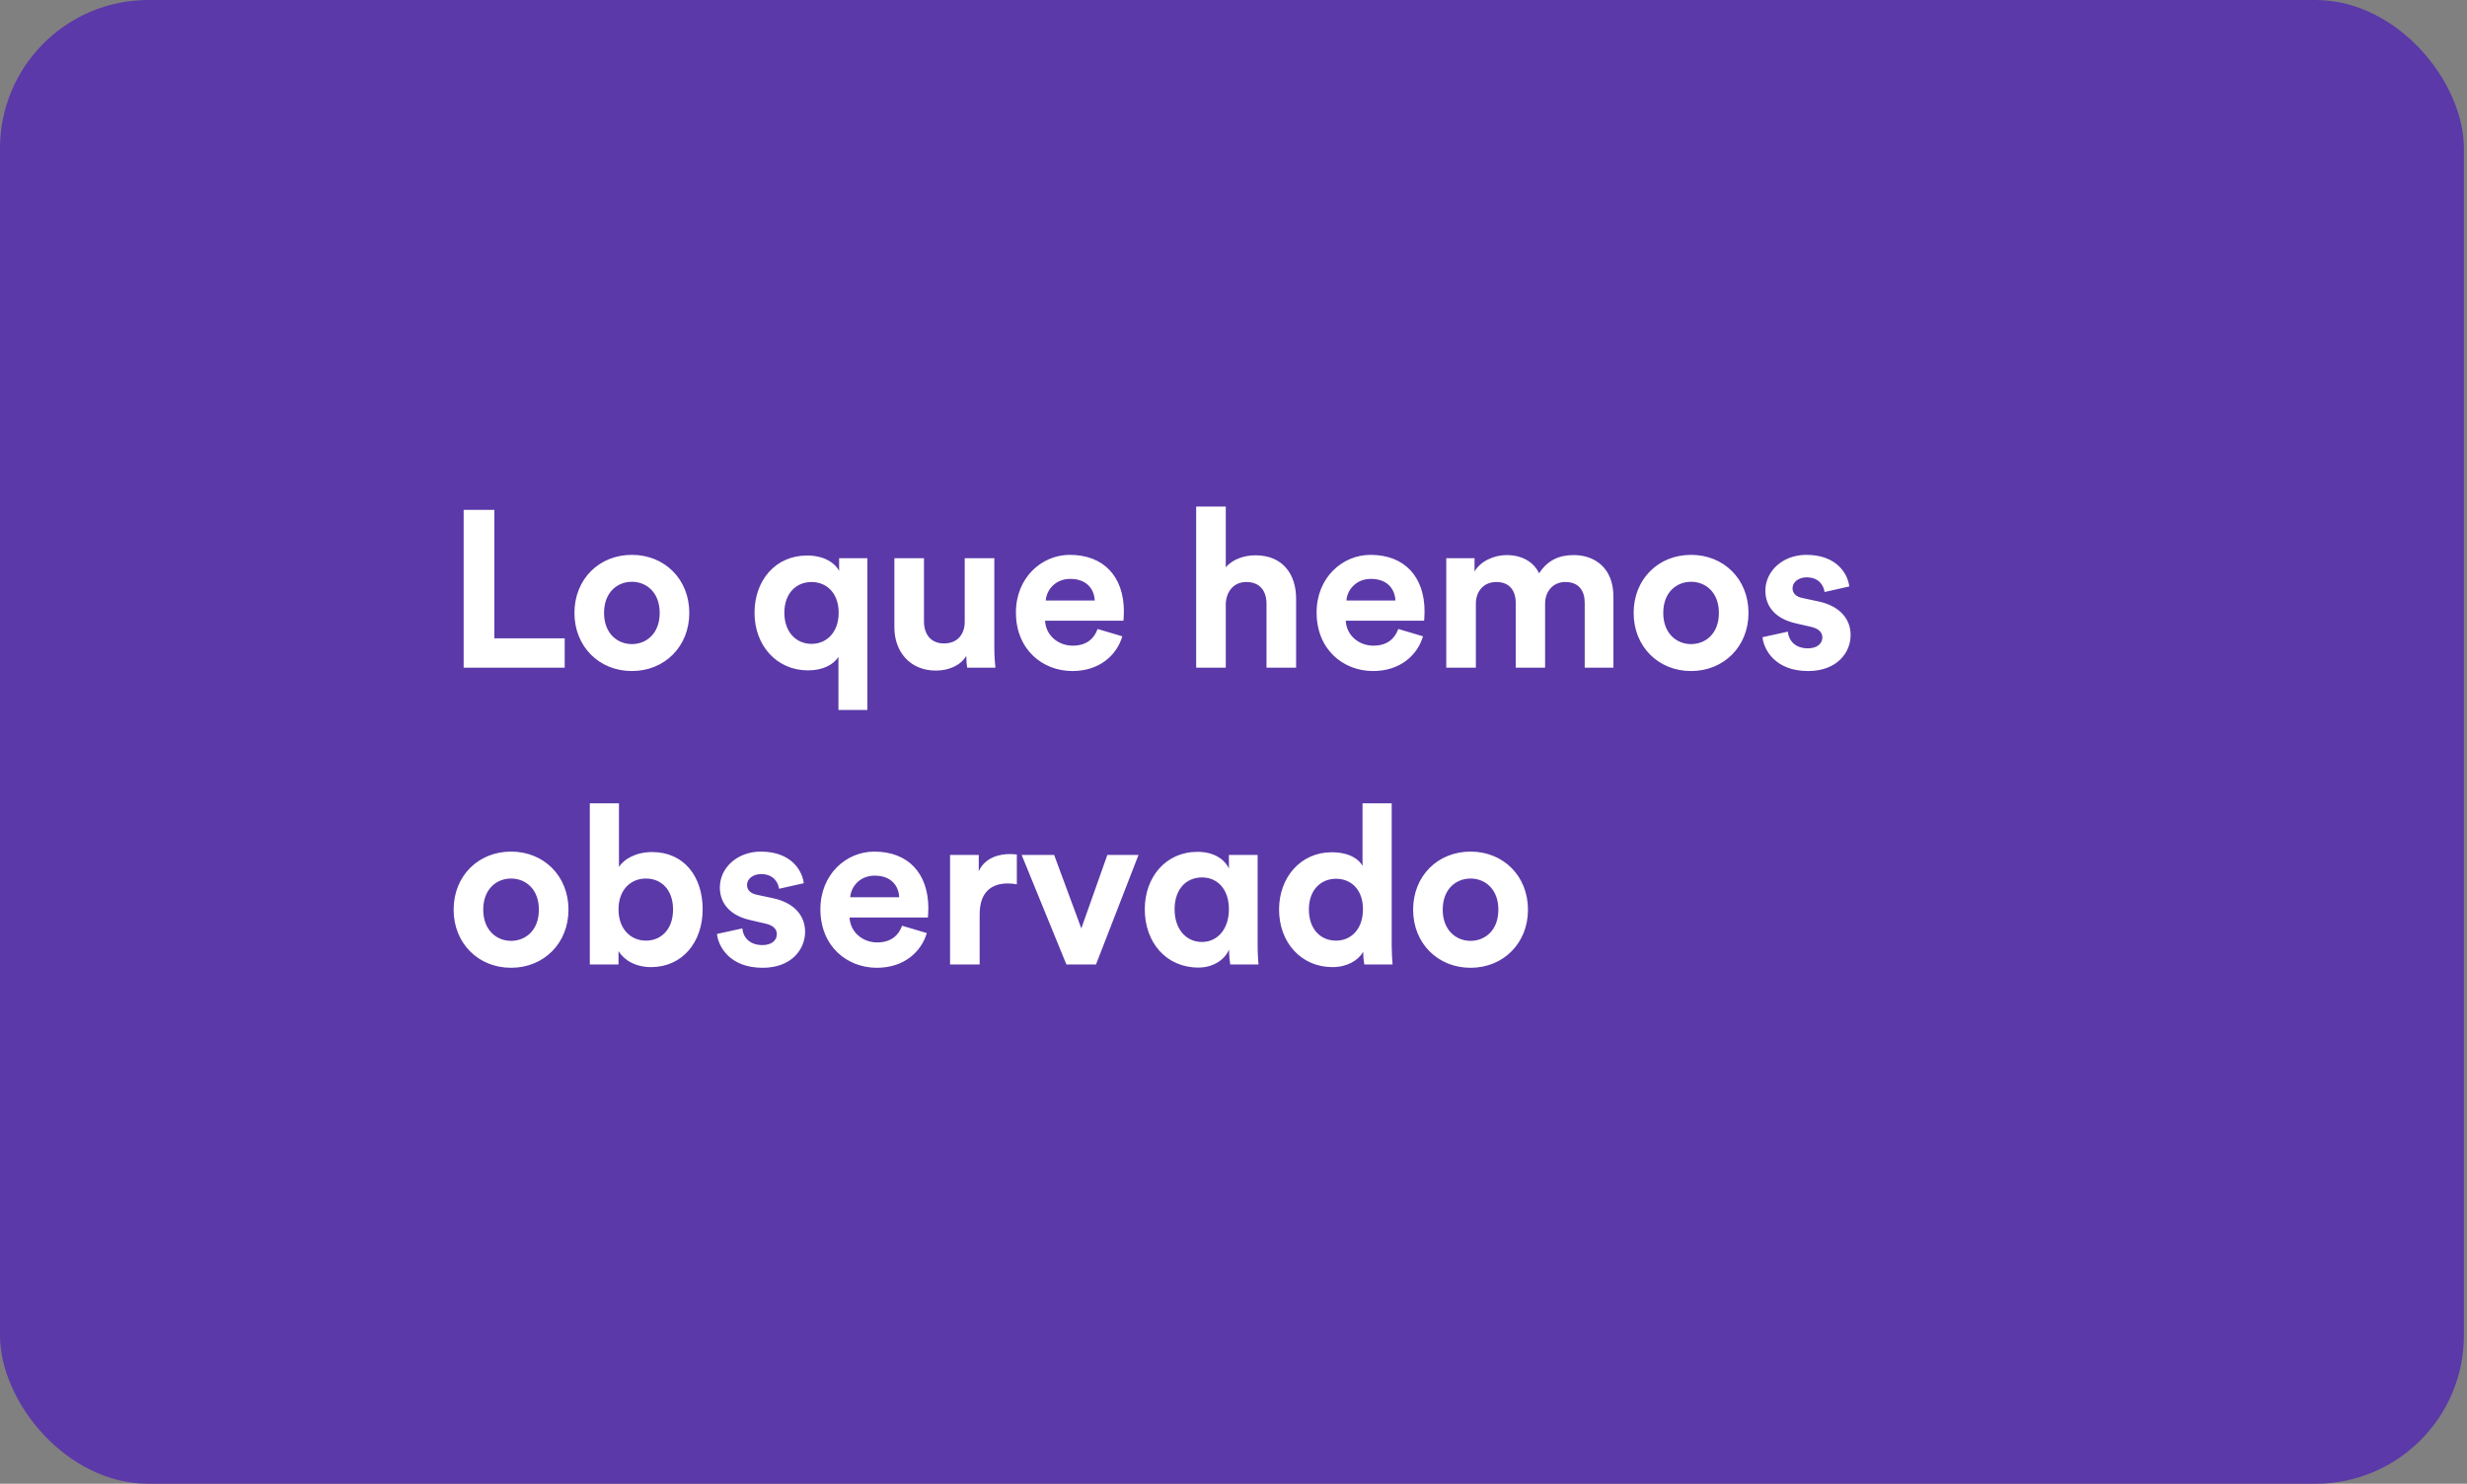 <svg width="266" height="160" viewBox="0 0 266 160" fill="none" xmlns="http://www.w3.org/2000/svg">
<rect x="0" y="0" width="266" height="160" fill="#808080" stroke="none"/>
<rect width="265.667" height="160" rx="16" fill="#5B39A8"/>
<path d="M60.888 72H49.992V54.984H53.304V68.832H60.888V72ZM68.13 69.456C69.69 69.456 71.13 68.328 71.13 66.096C71.13 63.864 69.69 62.736 68.13 62.736C66.57 62.736 65.13 63.864 65.13 66.096C65.13 68.304 66.57 69.456 68.13 69.456ZM68.13 59.832C71.658 59.832 74.322 62.448 74.322 66.096C74.322 69.72 71.658 72.36 68.13 72.36C64.602 72.36 61.938 69.72 61.938 66.096C61.938 62.448 64.602 59.832 68.13 59.832ZM93.524 76.56H90.404V70.824C89.852 71.712 88.676 72.288 87.116 72.288C83.756 72.288 81.356 69.624 81.356 66.072C81.356 62.616 83.588 59.904 87.02 59.904C89.084 59.904 90.14 60.888 90.476 61.56V60.192H93.524V76.56ZM84.572 66.072C84.572 68.184 85.868 69.432 87.5 69.432C89.132 69.432 90.428 68.184 90.428 66.072C90.428 63.96 89.132 62.76 87.5 62.76C85.868 62.76 84.572 63.96 84.572 66.072ZM104.283 72C104.235 71.76 104.187 71.208 104.187 70.728C103.539 71.832 102.171 72.312 100.923 72.312C98.067 72.312 96.435 70.224 96.435 67.656V60.192H99.627V67.008C99.627 68.328 100.299 69.384 101.787 69.384C103.203 69.384 104.019 68.424 104.019 67.056V60.192H107.211V69.864C107.211 70.776 107.283 71.592 107.331 72H104.283ZM112.757 64.752H118.037C117.989 63.576 117.221 62.424 115.397 62.424C113.741 62.424 112.829 63.672 112.757 64.752ZM118.349 67.824L121.013 68.616C120.413 70.656 118.541 72.36 115.637 72.36C112.397 72.36 109.541 70.032 109.541 66.048C109.541 62.28 112.325 59.832 115.349 59.832C118.997 59.832 121.181 62.16 121.181 65.952C121.181 66.408 121.133 66.888 121.133 66.936H112.685C112.757 68.496 114.077 69.624 115.661 69.624C117.149 69.624 117.965 68.88 118.349 67.824ZM132.167 65.064V72H128.975V54.624H132.167V61.176C132.935 60.264 134.231 59.88 135.359 59.88C138.359 59.88 139.751 61.968 139.751 64.56V72H136.559V65.112C136.559 63.792 135.911 62.76 134.375 62.76C133.031 62.76 132.239 63.768 132.167 65.064ZM145.177 64.752H150.457C150.409 63.576 149.641 62.424 147.817 62.424C146.161 62.424 145.249 63.672 145.177 64.752ZM150.769 67.824L153.433 68.616C152.833 70.656 150.961 72.36 148.057 72.36C144.817 72.36 141.961 70.032 141.961 66.048C141.961 62.28 144.745 59.832 147.769 59.832C151.417 59.832 153.601 62.16 153.601 65.952C153.601 66.408 153.553 66.888 153.553 66.936H145.105C145.177 68.496 146.497 69.624 148.081 69.624C149.569 69.624 150.385 68.88 150.769 67.824ZM159.133 72H155.941V60.192H158.989V61.632C159.637 60.48 161.149 59.856 162.445 59.856C164.053 59.856 165.349 60.552 165.949 61.824C166.885 60.384 168.133 59.856 169.693 59.856C171.877 59.856 173.965 61.176 173.965 64.344V72H170.869V64.992C170.869 63.72 170.245 62.76 168.781 62.76C167.413 62.76 166.597 63.816 166.597 65.088V72H163.429V64.992C163.429 63.72 162.781 62.76 161.341 62.76C159.949 62.76 159.133 63.792 159.133 65.088V72ZM182.337 69.456C183.897 69.456 185.337 68.328 185.337 66.096C185.337 63.864 183.897 62.736 182.337 62.736C180.777 62.736 179.337 63.864 179.337 66.096C179.337 68.304 180.777 69.456 182.337 69.456ZM182.337 59.832C185.865 59.832 188.529 62.448 188.529 66.096C188.529 69.72 185.865 72.36 182.337 72.36C178.809 72.36 176.145 69.72 176.145 66.096C176.145 62.448 178.809 59.832 182.337 59.832ZM190.036 68.712L192.772 68.112C192.844 69.048 193.54 69.912 194.932 69.912C195.988 69.912 196.492 69.36 196.492 68.736C196.492 68.208 196.132 67.776 195.22 67.584L193.66 67.224C191.38 66.72 190.348 65.352 190.348 63.696C190.348 61.584 192.22 59.832 194.764 59.832C198.124 59.832 199.252 61.968 199.396 63.24L196.732 63.84C196.636 63.144 196.132 62.256 194.788 62.256C193.948 62.256 193.276 62.76 193.276 63.432C193.276 64.008 193.708 64.368 194.356 64.488L196.036 64.848C198.364 65.328 199.54 66.744 199.54 68.472C199.54 70.392 198.052 72.36 194.956 72.36C191.404 72.36 190.18 70.056 190.036 68.712ZM55.104 101.456C56.664 101.456 58.104 100.328 58.104 98.096C58.104 95.864 56.664 94.736 55.104 94.736C53.544 94.736 52.104 95.864 52.104 98.096C52.104 100.304 53.544 101.456 55.104 101.456ZM55.104 91.832C58.632 91.832 61.296 94.448 61.296 98.096C61.296 101.72 58.632 104.36 55.104 104.36C51.576 104.36 48.912 101.72 48.912 98.096C48.912 94.448 51.576 91.832 55.104 91.832ZM66.691 104H63.595V86.624H66.739V93.488C67.267 92.648 68.563 91.88 70.315 91.88C73.771 91.88 75.763 94.544 75.763 98.048C75.763 101.624 73.555 104.288 70.195 104.288C68.563 104.288 67.315 103.568 66.691 102.56V104ZM72.571 98.072C72.571 95.912 71.275 94.736 69.643 94.736C68.035 94.736 66.691 95.912 66.691 98.072C66.691 100.208 68.035 101.432 69.643 101.432C71.275 101.432 72.571 100.232 72.571 98.072ZM77.305 100.712L80.041 100.112C80.113 101.048 80.809 101.912 82.201 101.912C83.257 101.912 83.761 101.36 83.761 100.736C83.761 100.208 83.401 99.776 82.489 99.584L80.929 99.224C78.649 98.72 77.617 97.352 77.617 95.696C77.617 93.584 79.489 91.832 82.033 91.832C85.393 91.832 86.521 93.968 86.665 95.24L84.001 95.84C83.905 95.144 83.401 94.256 82.057 94.256C81.217 94.256 80.545 94.76 80.545 95.432C80.545 96.008 80.977 96.368 81.625 96.488L83.305 96.848C85.633 97.328 86.809 98.744 86.809 100.472C86.809 102.392 85.321 104.36 82.225 104.36C78.673 104.36 77.449 102.056 77.305 100.712ZM91.674 96.752H96.954C96.906 95.576 96.138 94.424 94.314 94.424C92.658 94.424 91.746 95.672 91.674 96.752ZM97.266 99.824L99.93 100.616C99.33 102.656 97.458 104.36 94.554 104.36C91.314 104.36 88.458 102.032 88.458 98.048C88.458 94.28 91.242 91.832 94.266 91.832C97.914 91.832 100.098 94.16 100.098 97.952C100.098 98.408 100.05 98.888 100.05 98.936H91.602C91.674 100.496 92.994 101.624 94.578 101.624C96.066 101.624 96.882 100.88 97.266 99.824ZM109.638 92.144V95.36C109.278 95.288 108.966 95.264 108.678 95.264C107.046 95.264 105.63 96.056 105.63 98.6V104H102.438V92.192H105.534V93.944C106.254 92.384 107.886 92.096 108.894 92.096C109.158 92.096 109.398 92.12 109.638 92.144ZM122.758 92.192L118.174 104H114.982L110.158 92.192H113.662L116.59 100.112L119.398 92.192H122.758ZM126.649 98.048C126.649 100.184 127.873 101.576 129.601 101.576C131.257 101.576 132.505 100.208 132.505 98.048C132.505 95.888 131.281 94.616 129.601 94.616C127.897 94.616 126.649 95.888 126.649 98.048ZM132.529 102.536V102.392C132.025 103.52 130.801 104.336 129.217 104.336C125.737 104.336 123.433 101.624 123.433 98.048C123.433 94.592 125.689 91.856 129.121 91.856C131.233 91.856 132.217 92.984 132.505 93.656V92.192H135.601V101.864C135.601 102.92 135.673 103.736 135.697 104H132.649C132.601 103.736 132.529 103.112 132.529 102.536ZM150.056 86.624V101.864C150.056 102.656 150.104 103.52 150.152 104H147.104C147.056 103.76 146.984 103.184 146.984 102.632C146.456 103.568 145.256 104.288 143.672 104.288C140.312 104.288 137.912 101.648 137.912 98.072C137.912 94.616 140.24 91.904 143.576 91.904C145.616 91.904 146.576 92.744 146.912 93.368V86.624H150.056ZM141.128 98.072C141.128 100.184 142.376 101.432 144.056 101.432C145.688 101.432 146.96 100.184 146.96 98.048C146.96 95.936 145.688 94.76 144.056 94.76C142.424 94.76 141.128 95.96 141.128 98.072ZM158.559 101.456C160.119 101.456 161.559 100.328 161.559 98.096C161.559 95.864 160.119 94.736 158.559 94.736C156.999 94.736 155.559 95.864 155.559 98.096C155.559 100.304 156.999 101.456 158.559 101.456ZM158.559 91.832C162.087 91.832 164.751 94.448 164.751 98.096C164.751 101.72 162.087 104.36 158.559 104.36C155.031 104.36 152.367 101.72 152.367 98.096C152.367 94.448 155.031 91.832 158.559 91.832Z" fill="white"/>
</svg>
